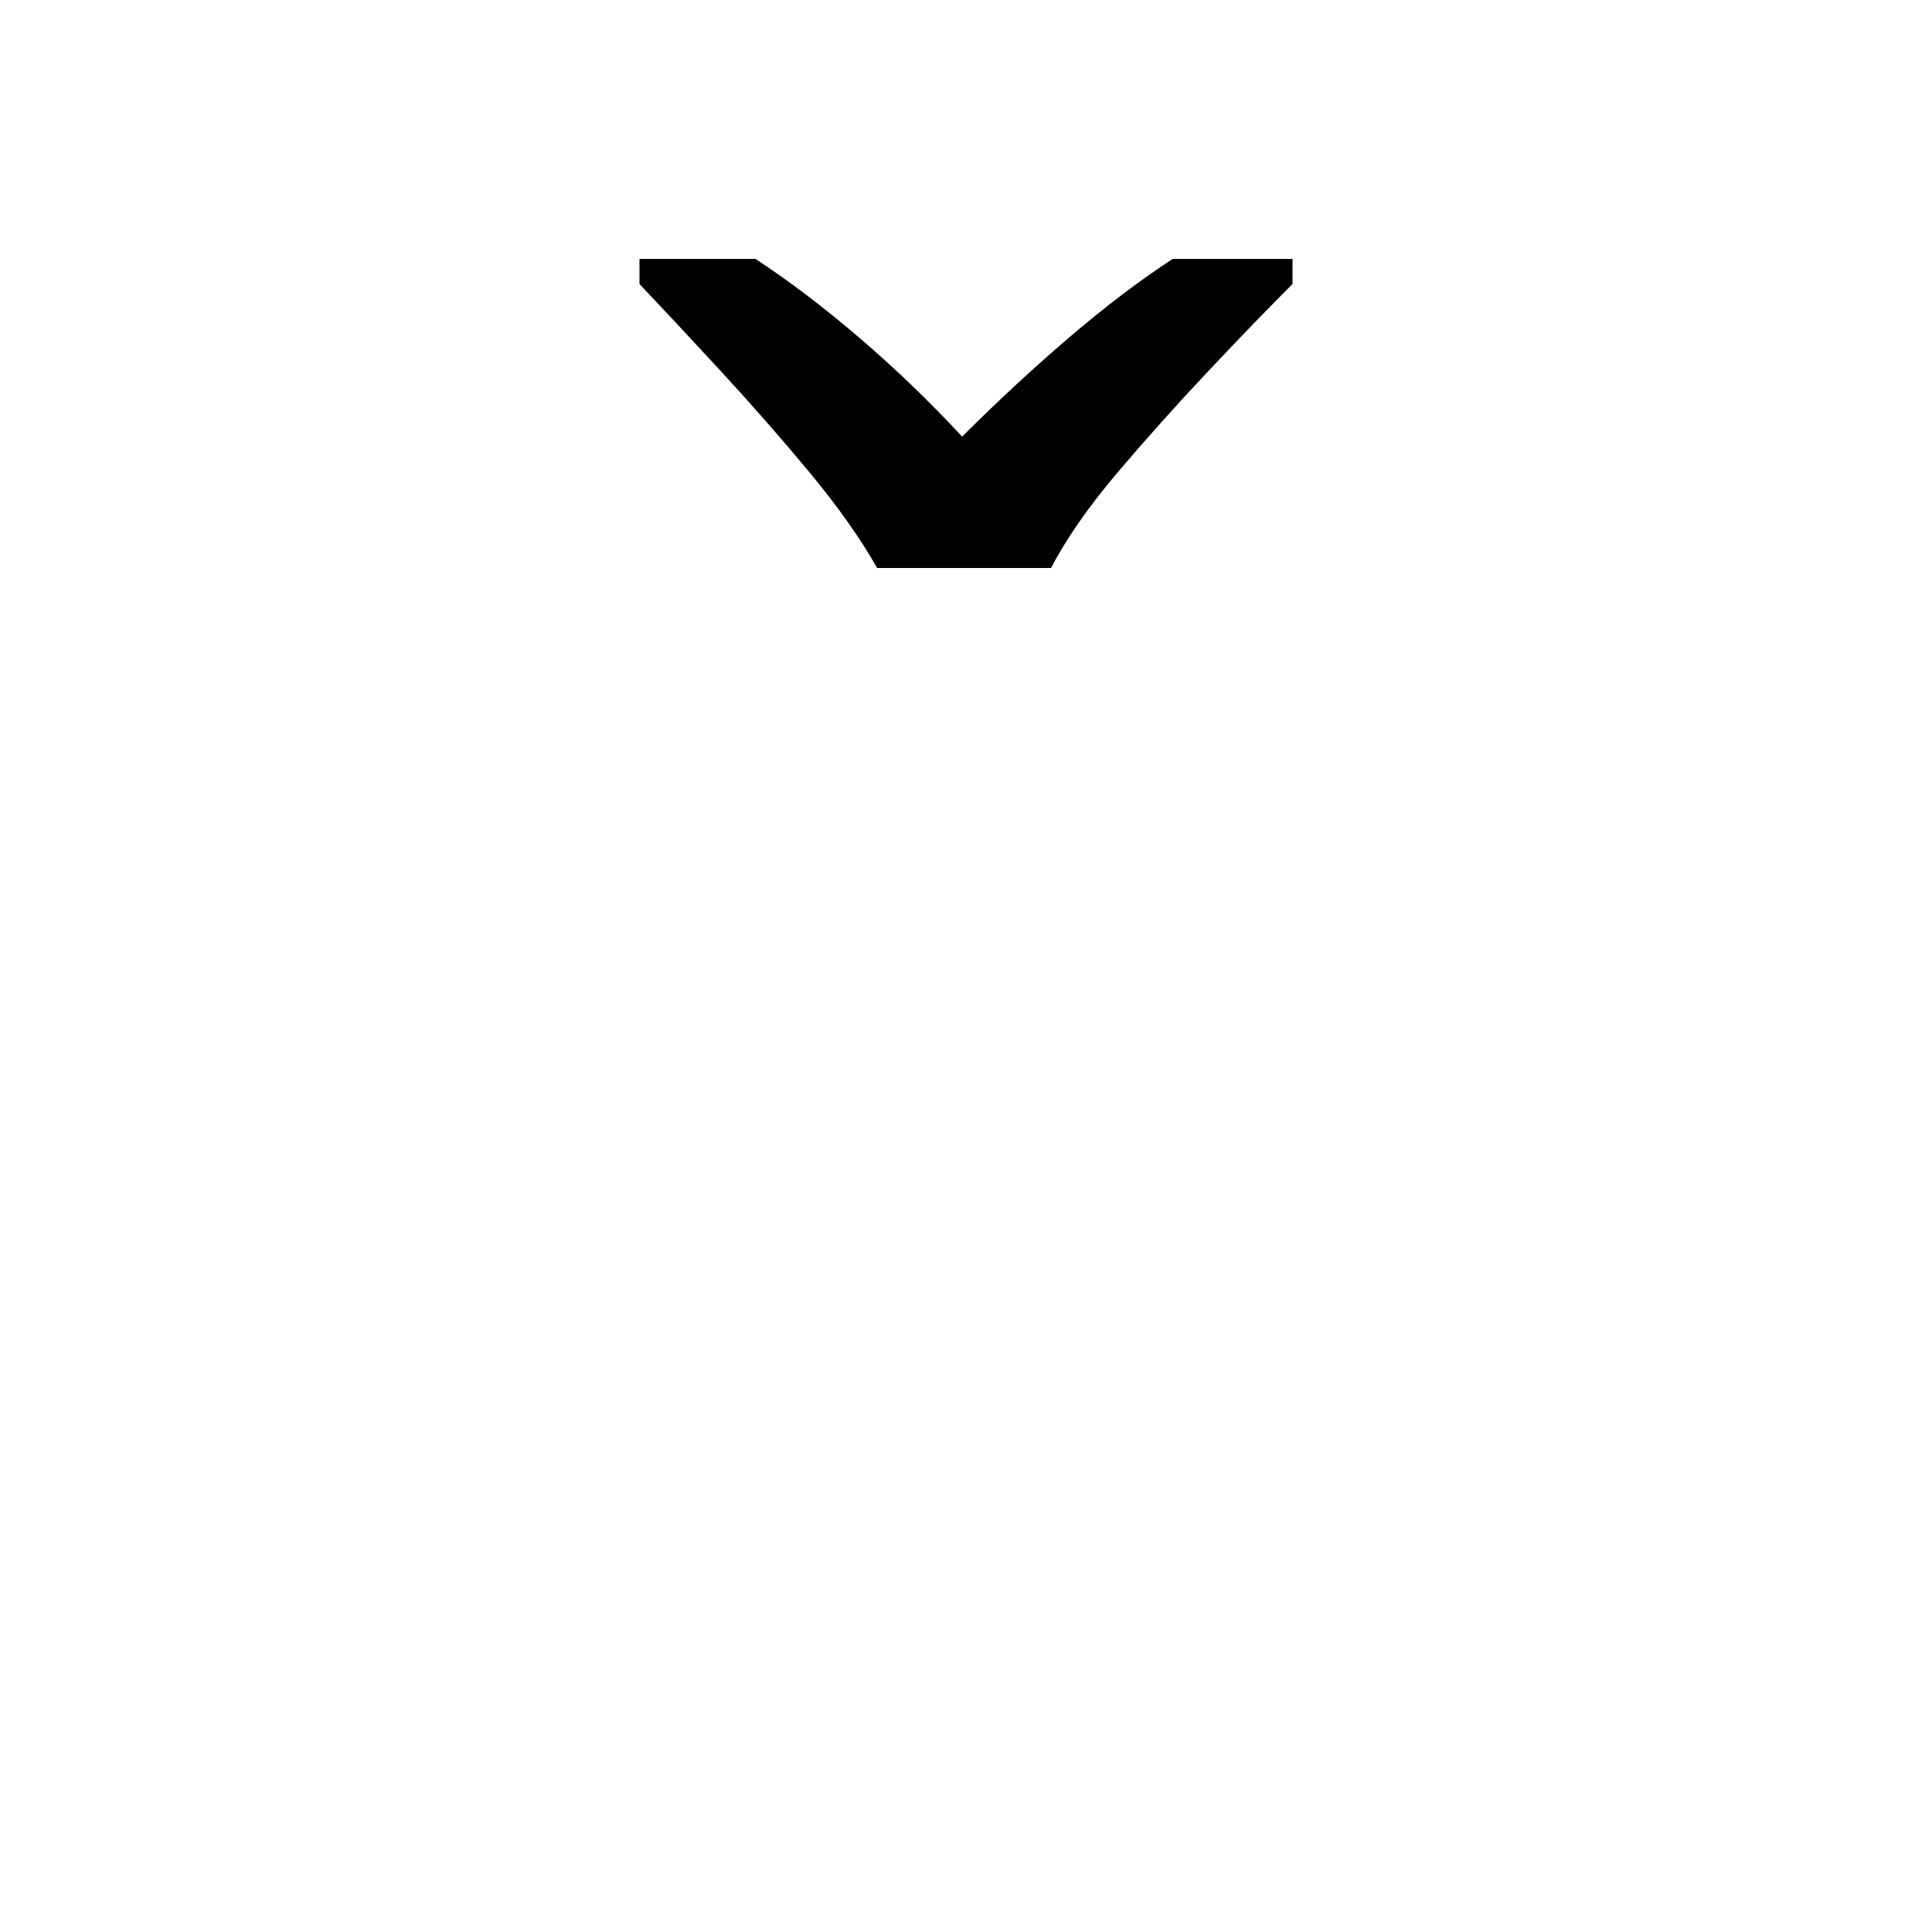 <svg xmlns="http://www.w3.org/2000/svg" id="U030C" viewBox="0 0 1000 1000"><path transform="translate(500, 900) scale(1,-1)" d="M44 606L-46 606Q-59 629-81 655.50Q-103 682-127 708Q-151 734-169 753L-169 753L-169 766L-109 766Q-83 749-55 725Q-27 701-2 674L-2 674Q25 701 53 725Q81 749 107 766L107 766L169 766L169 753Q150 734 125.50 708Q101 682 78.50 655.50Q56 629 44 606L44 606Z"/></svg>